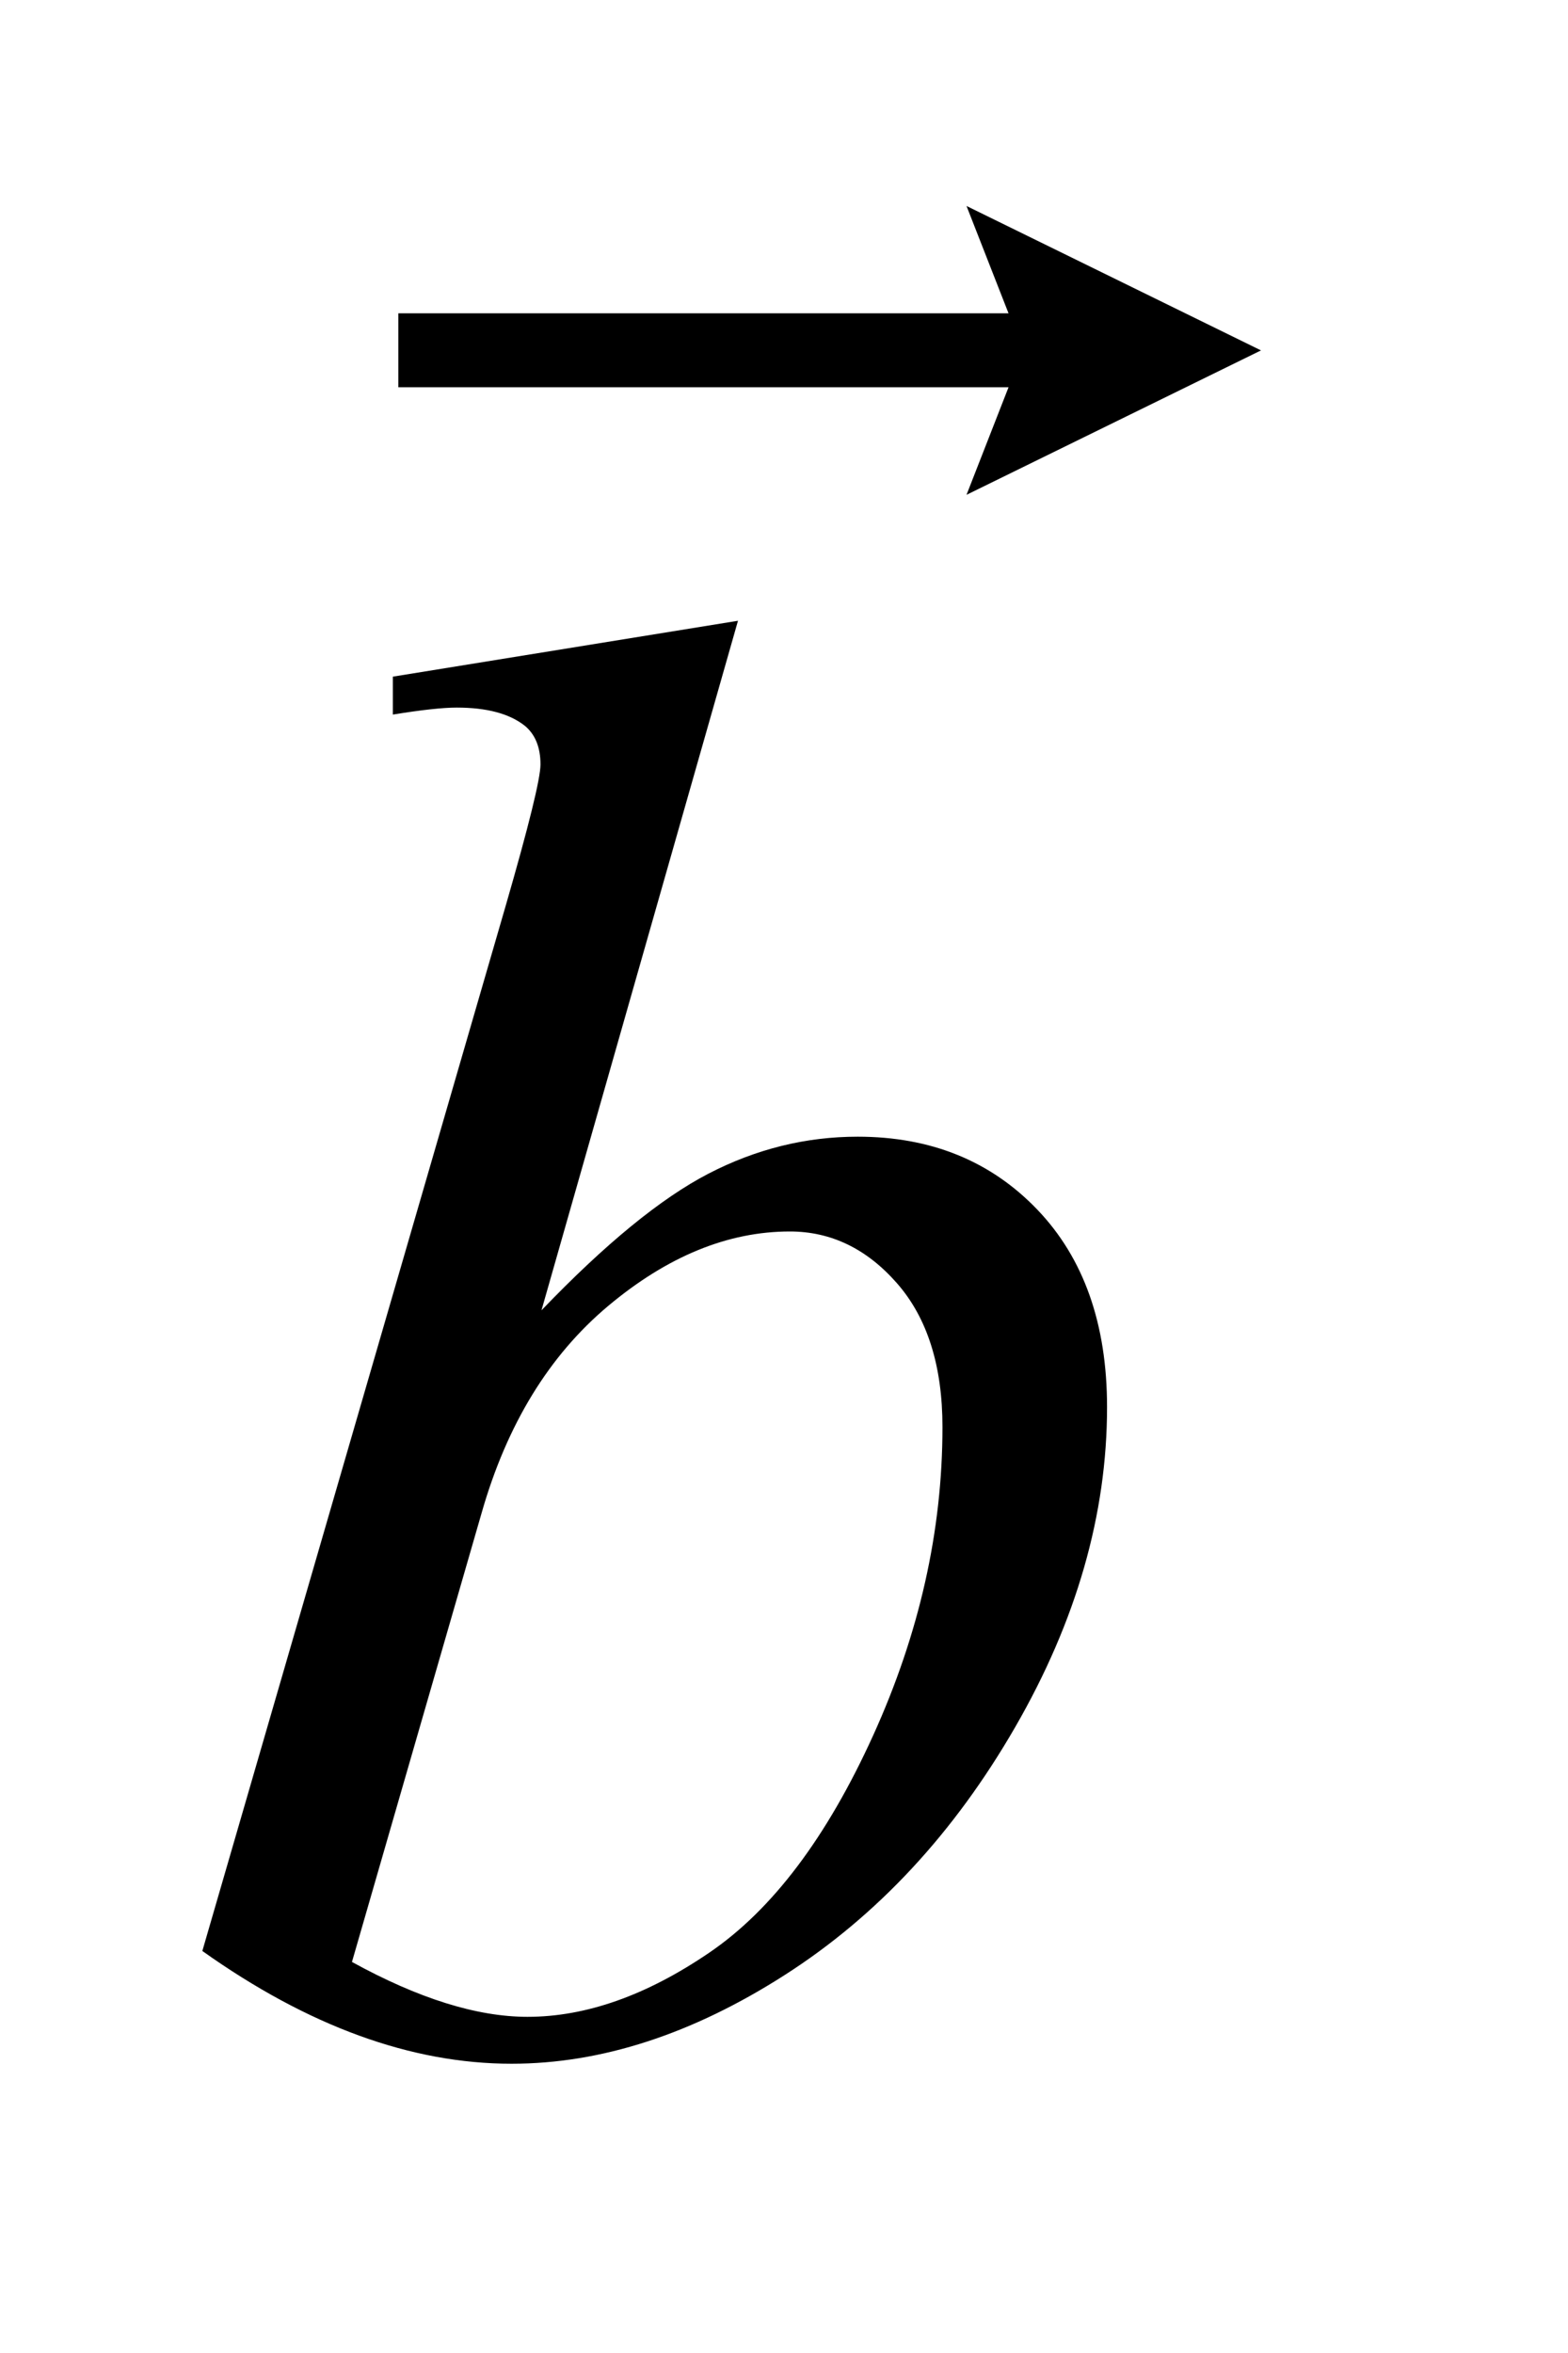 <?xml version="1.0" encoding="UTF-8"?>
<!DOCTYPE svg PUBLIC '-//W3C//DTD SVG 1.0//EN'
          'http://www.w3.org/TR/2001/REC-SVG-20010904/DTD/svg10.dtd'>
<svg stroke-dasharray="none" shape-rendering="auto" xmlns="http://www.w3.org/2000/svg" font-family="'Dialog'" text-rendering="auto" width="12" fill-opacity="1" color-interpolation="auto" color-rendering="auto" preserveAspectRatio="xMidYMid meet" font-size="12px" viewBox="0 0 12 18" fill="black" xmlns:xlink="http://www.w3.org/1999/xlink" stroke="black" image-rendering="auto" stroke-miterlimit="10" stroke-linecap="square" stroke-linejoin="miter" font-style="normal" stroke-width="1" height="18" stroke-dashoffset="0" font-weight="normal" stroke-opacity="1"
><!--Generated by the Batik Graphics2D SVG Generator--><defs id="genericDefs"
  /><g
  ><defs id="defs1"
    ><clipPath clipPathUnits="userSpaceOnUse" id="clipPath1"
      ><path d="M0.798 2.003 L7.921 2.003 L7.921 13.137 L0.798 13.137 L0.798 2.003 Z"
      /></clipPath
      ><clipPath clipPathUnits="userSpaceOnUse" id="clipPath2"
      ><path d="M25.489 64.008 L25.489 419.699 L253.064 419.699 L253.064 64.008 Z"
      /></clipPath
      ><clipPath clipPathUnits="userSpaceOnUse" id="clipPath3"
      ><path d="M0.798 2.003 L0.798 13.137 L7.921 13.137 L7.921 2.003 Z"
      /></clipPath
    ></defs
    ><g transform="scale(1.576,1.576) translate(-0.798,-2.003) matrix(0.031,0,0,0.031,0,0)"
    ><path d="M141.344 161.812 L110.562 269.781 Q125.562 254.156 136.734 248.375 Q147.906 242.594 160.094 242.594 Q177.281 242.594 188.219 254 Q199.156 265.406 199.156 284.938 Q199.156 310.094 184.781 335.016 Q170.406 359.938 148.688 373.844 Q126.969 387.75 105.875 387.75 Q82.281 387.75 57.438 370.094 L104.938 206.5 Q110.406 187.594 110.406 184.312 Q110.406 180.25 107.906 178.219 Q104.312 175.406 97.281 175.406 Q94 175.406 87.281 176.5 L87.281 170.562 L141.344 161.812 ZM80.875 371.812 Q96.5 380.406 108.375 380.406 Q122.125 380.406 136.891 370.328 Q151.656 360.25 162.516 336.344 Q173.375 312.438 173.375 288.062 Q173.375 273.688 166.266 265.562 Q159.156 257.438 149.469 257.438 Q134.938 257.438 121.031 269.078 Q107.125 280.719 101.188 301.5 L80.875 371.812 Z" stroke="none" clip-path="url(#clipPath2)"
    /></g
    ><g transform="matrix(1.576,0,0,1.576,-1.257,-3.157)"
    ><path d="M5.491 4.405 L5.695 3.883 L2.732 3.883 L2.732 3.524 L5.695 3.524 L5.491 3.003 L6.921 3.704 Z" stroke="none" clip-path="url(#clipPath3)"
    /></g
  ></g
></svg
>
